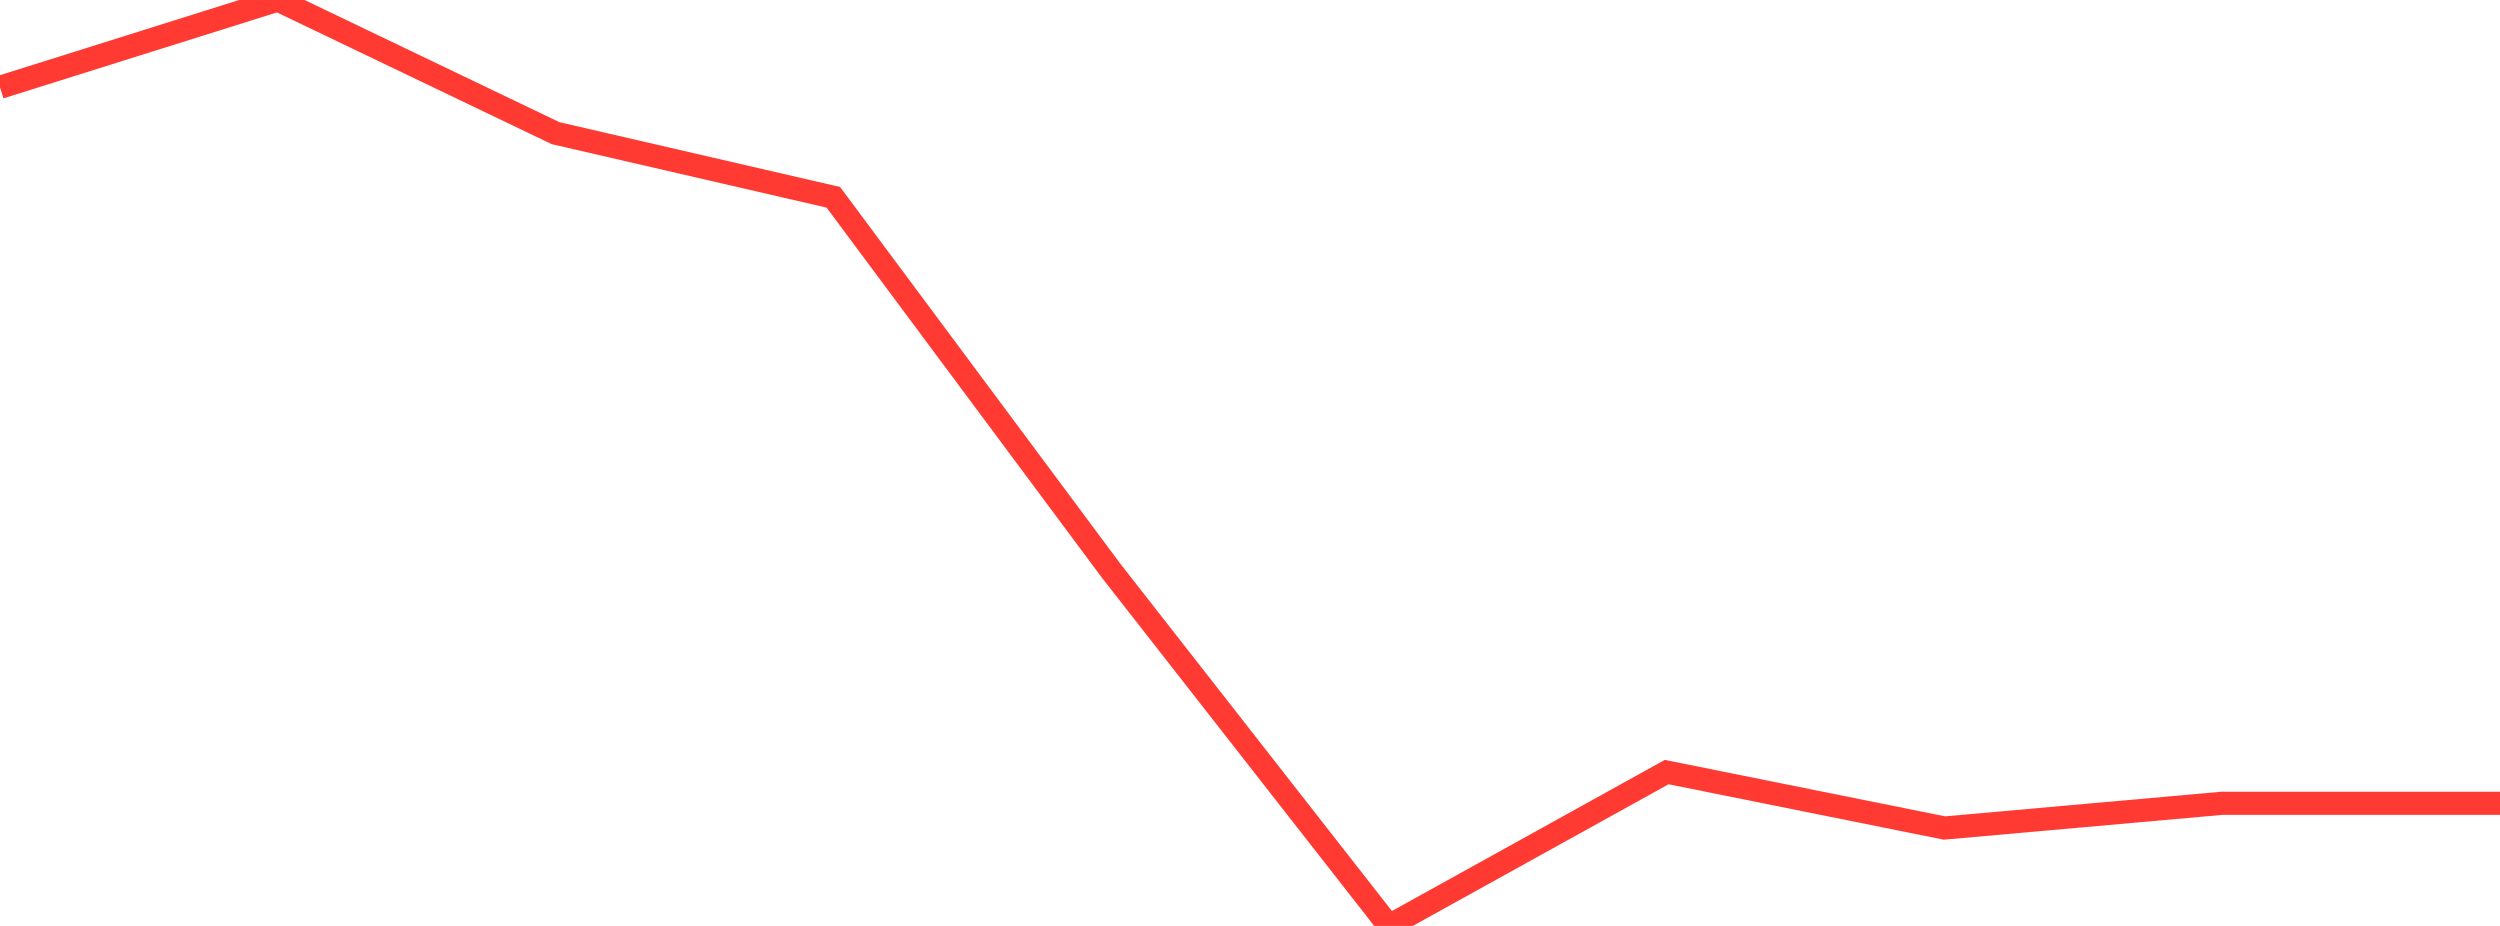 <?xml version="1.0" standalone="no"?>
<!DOCTYPE svg PUBLIC "-//W3C//DTD SVG 1.1//EN" "http://www.w3.org/Graphics/SVG/1.1/DTD/svg11.dtd">

<svg width="135" height="50" viewBox="0 0 135 50" preserveAspectRatio="none" 
  xmlns="http://www.w3.org/2000/svg"
  xmlns:xlink="http://www.w3.org/1999/xlink">


<polyline points="0.0, 4.714 15.0, 0.0 30.0, 7.191 45.0, 10.654 60.0, 30.818 75.0, 50.0 90.0, 41.692 105.0, 44.713 120.0, 43.377 135.0, 43.377" fill="none" stroke="#ff3a33" stroke-width="1.25"/>

</svg>